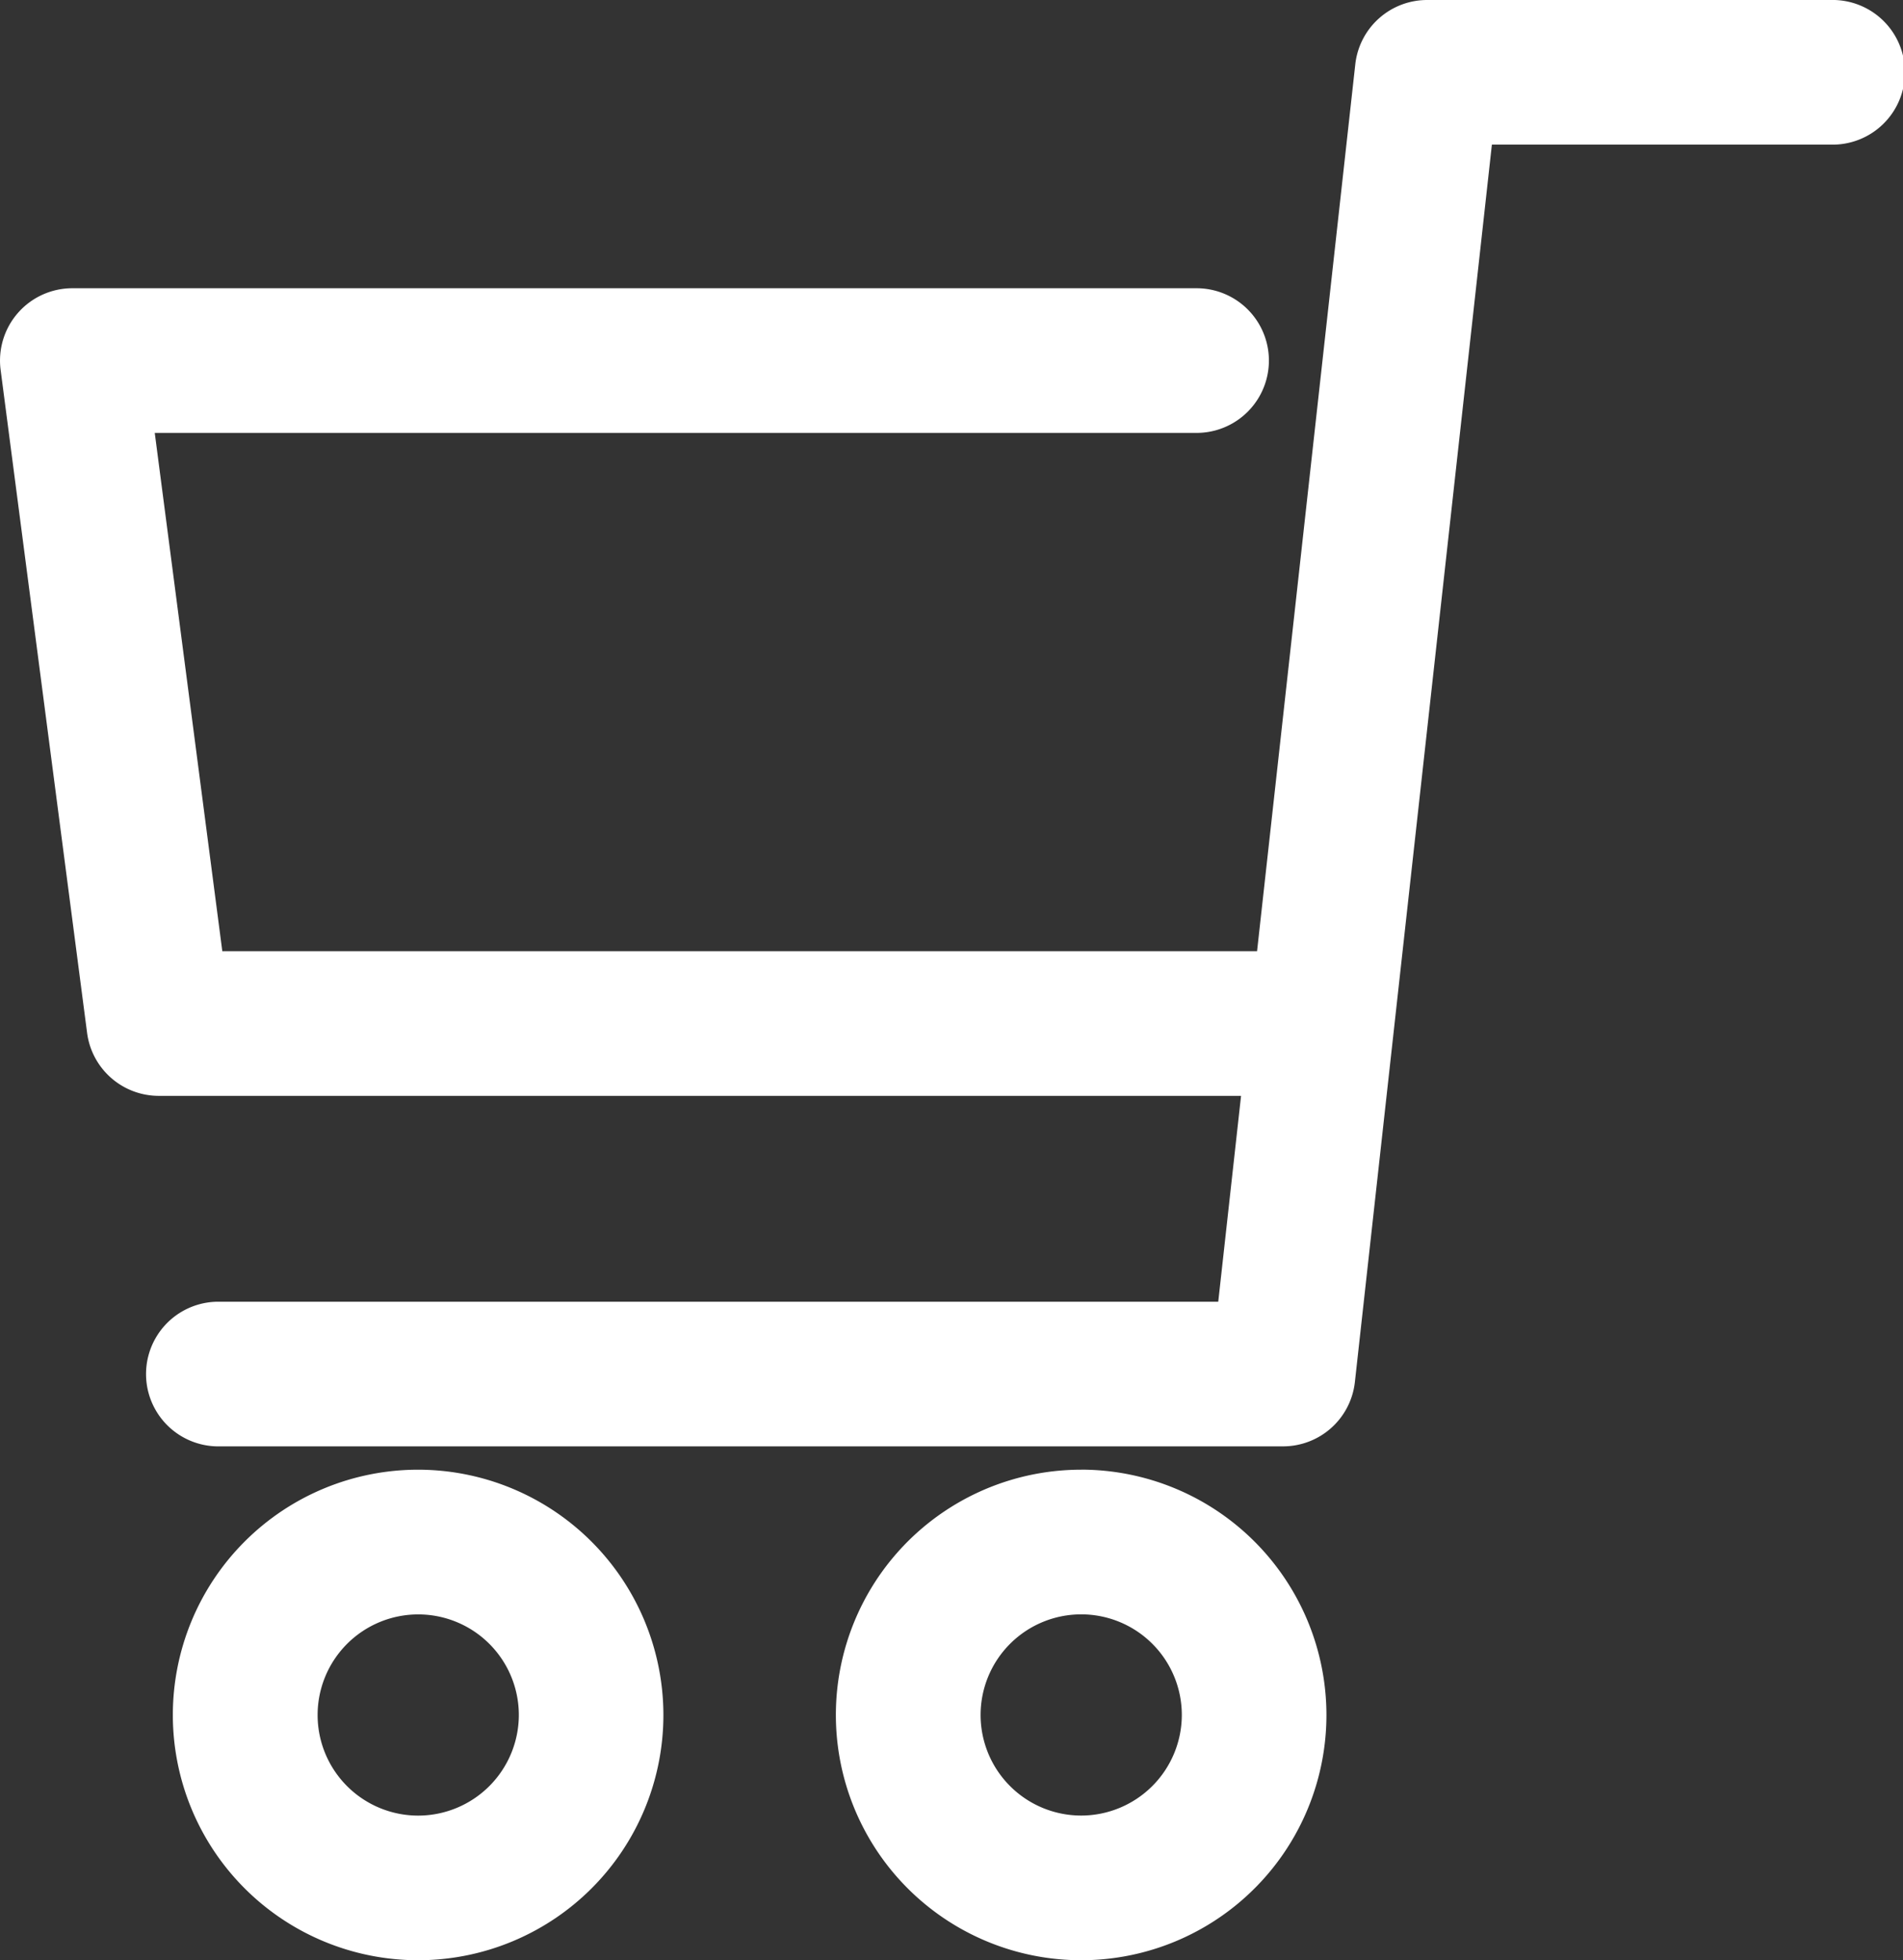 <svg id="グループ_24" data-name="グループ 24" xmlns="http://www.w3.org/2000/svg" xmlns:xlink="http://www.w3.org/1999/xlink" width="36.62" height="37.723" viewBox="0 0 36.62 37.723">
  <rect x="0" y="0" width="36.62" height="37.723" fill="#333333" stroke="none"/>
  <defs>
    <clipPath id="clip-path">
      <rect id="長方形_11" data-name="長方形 11" width="36.62" height="37.723" fill="#fff"/>
    </clipPath>
  </defs>
  <g id="グループ_23" data-name="グループ 23" clip-path="url(#clip-path)">
    <path id="パス_1595" data-name="パス 1595" d="M35.229,0H27.463A1.391,1.391,0,0,0,26.08,1.239L24.19,18.305H4.278l-1.3-9.974H23.026a1.392,1.392,0,0,0,0-2.784H1.392A1.392,1.392,0,0,0,.012,7.119L1.676,19.877a1.392,1.392,0,0,0,1.38,1.212H23.882l-.439,3.962H4.165a1.392,1.392,0,0,0,0,2.783H24.689A1.391,1.391,0,0,0,26.072,26.6L28.709,2.783h6.519a1.392,1.392,0,1,0,0-2.783" transform="translate(0)" fill="#fff"/>
    <path id="パス_1596" data-name="パス 1596" d="M11.6,58.481a4.72,4.72,0,1,0,4.72,4.72,4.725,4.725,0,0,0-4.72-4.72m0,6.657A1.936,1.936,0,1,1,13.538,63.2,1.939,1.939,0,0,1,11.6,65.138" transform="translate(-3.554 -30.198)" fill="#fff"/>
    <path id="パス_1597" data-name="パス 1597" d="M37.981,58.481A4.72,4.72,0,1,0,42.7,63.2a4.725,4.725,0,0,0-4.72-4.72m0,6.657A1.936,1.936,0,1,1,39.917,63.2a1.939,1.939,0,0,1-1.936,1.937" transform="translate(-17.175 -30.198)" fill="#fff"/>
  </g>
</svg>
